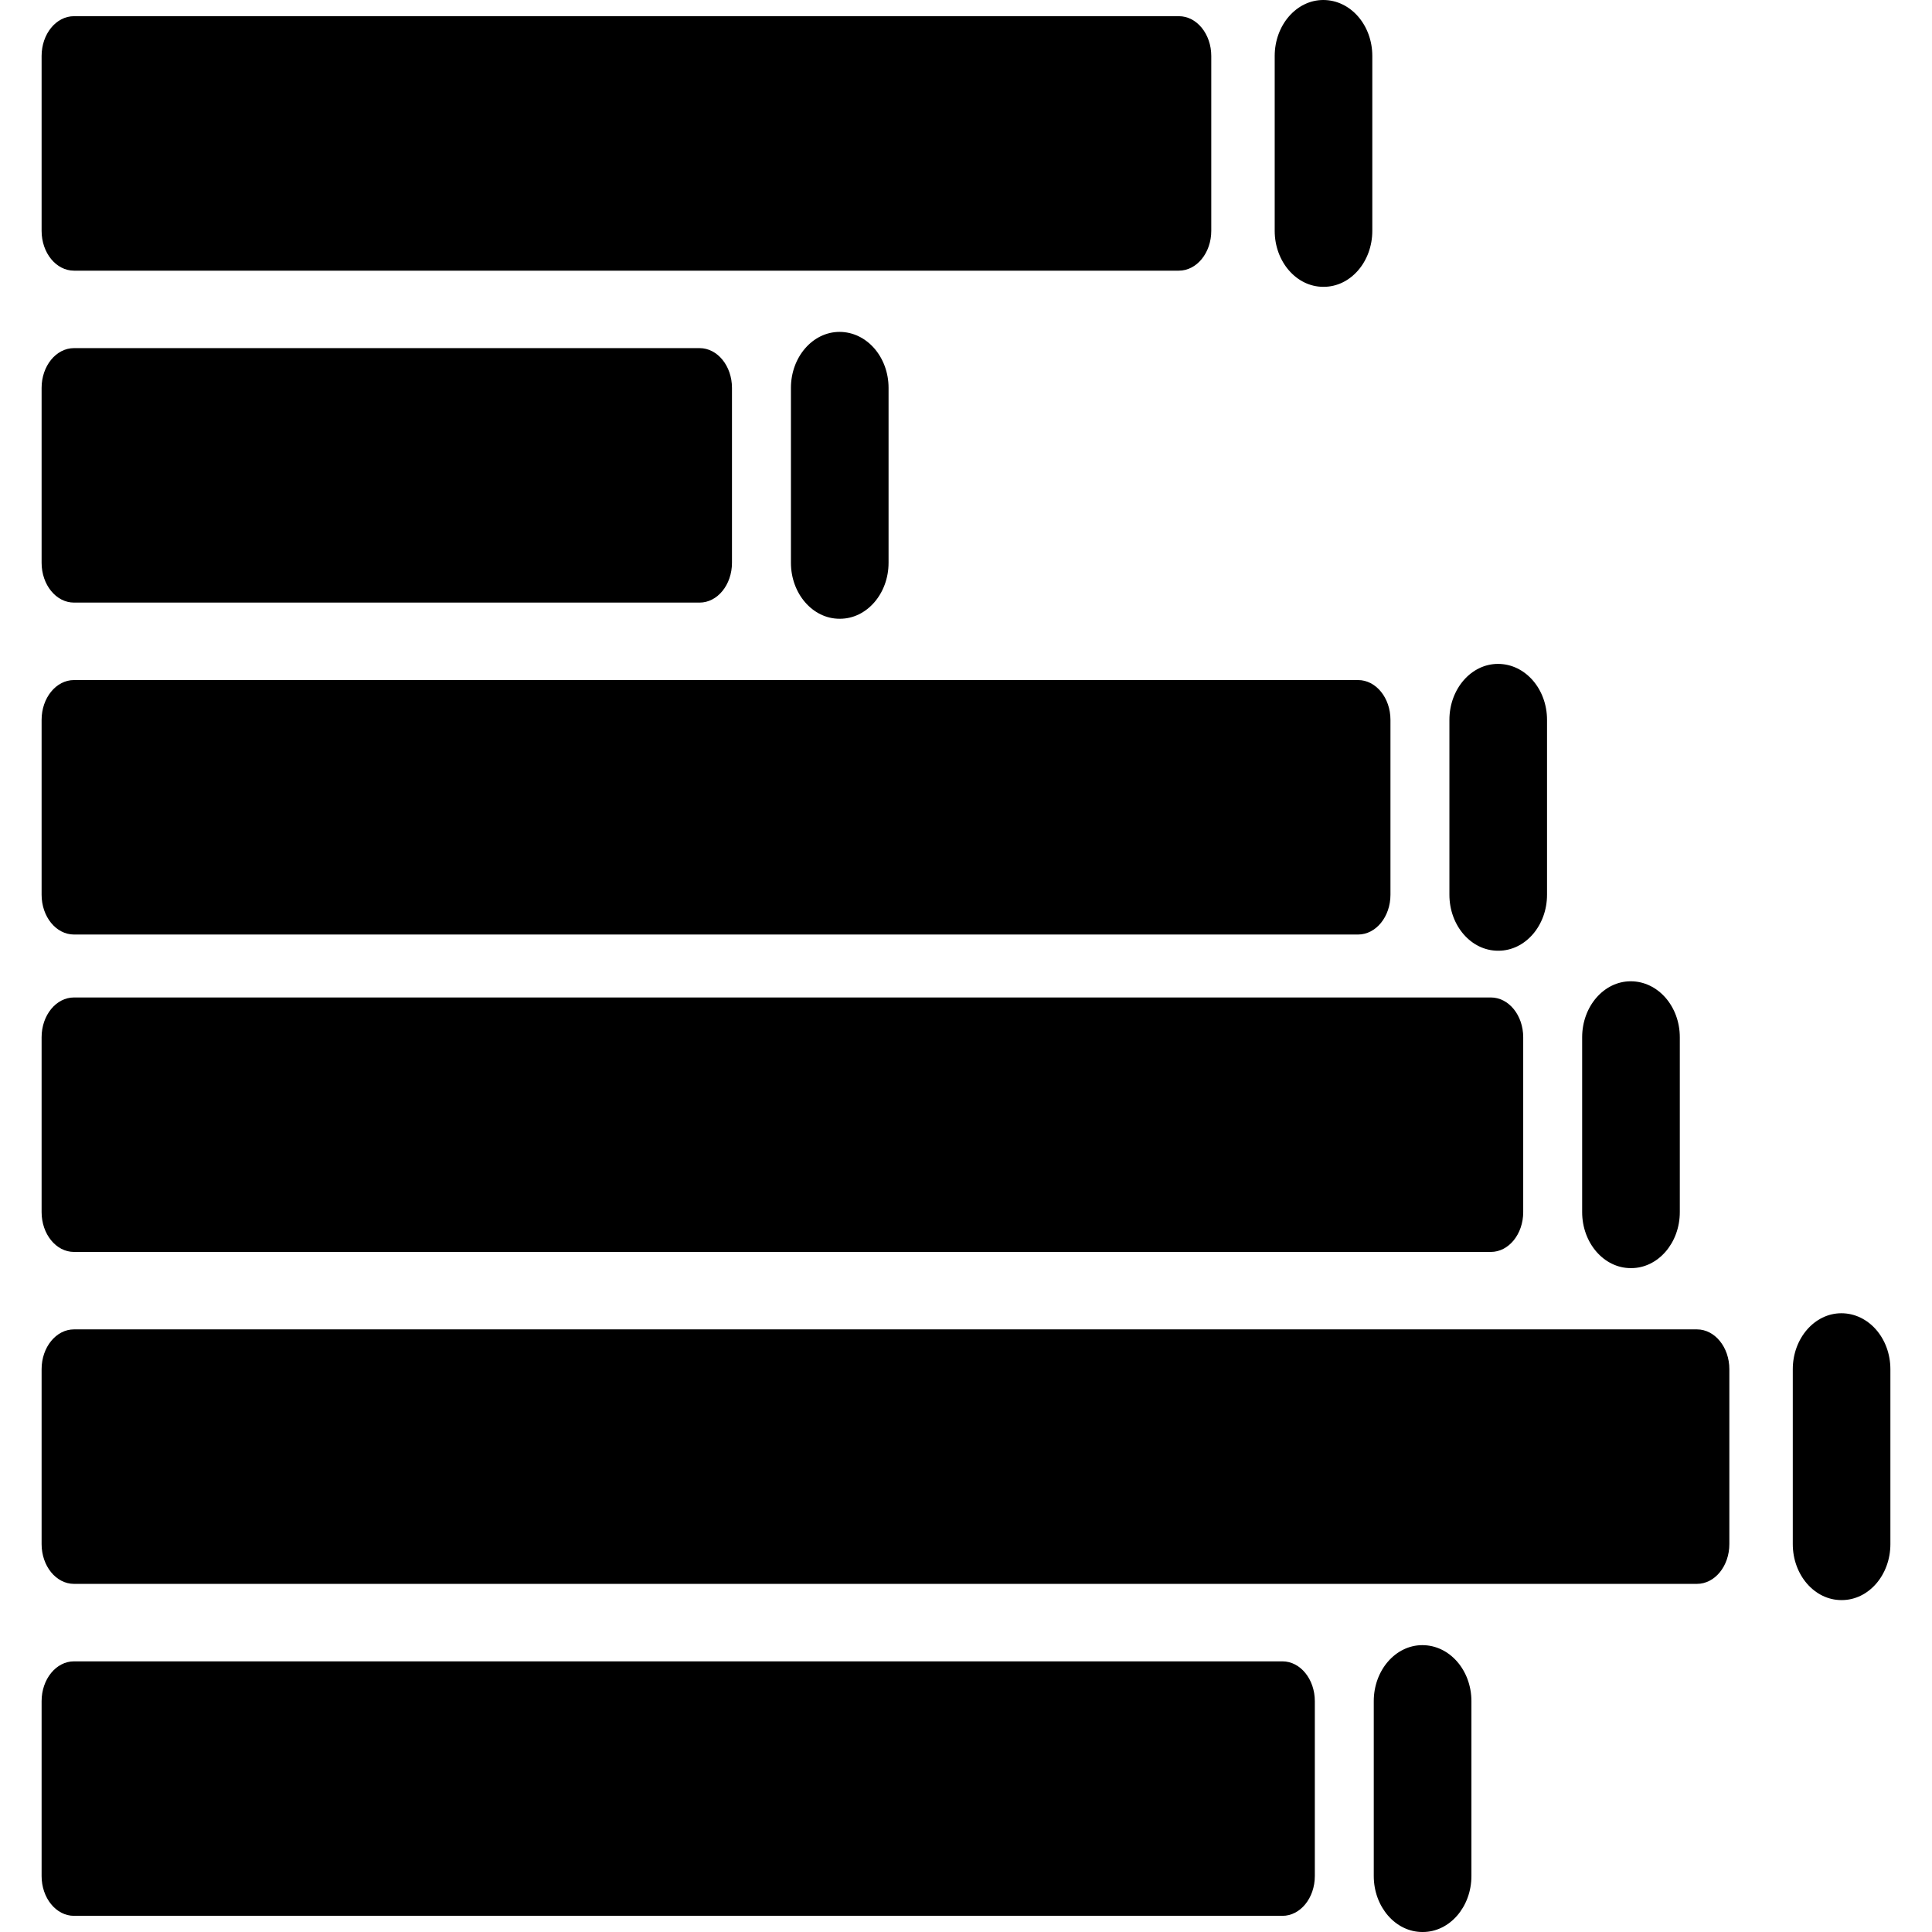 <?xml version="1.0" encoding="iso-8859-1"?>
<!-- Uploaded to: SVG Repo, www.svgrepo.com, Generator: SVG Repo Mixer Tools -->
<!DOCTYPE svg PUBLIC "-//W3C//DTD SVG 1.1//EN" "http://www.w3.org/Graphics/SVG/1.1/DTD/svg11.dtd">
<svg fill="#000000" version="1.1" id="Capa_1" xmlns="http://www.w3.org/2000/svg" xmlns:xlink="http://www.w3.org/1999/xlink" 
	 width="800px" height="800px" viewBox="0 0 468.393 468.394"
	 xml:space="preserve">
<g>
	<path d="M333.055,412.426v42.391c0,7.498,5.29,13.577,11.777,13.577h0.121c6.487,0,11.777-6.079,11.777-13.577v-42.391
		c0-7.489-5.29-13.577-11.898-13.577C338.329,398.849,333.055,404.937,333.055,412.426z"/>
	<path d="M446.417,387.925h0.116c6.5,0,11.773-6.079,11.773-13.577v-42.387c0-7.49-5.273-13.577-11.89-13.577
		c-6.492,0-11.774,6.087-11.774,13.577v42.387C434.643,381.846,439.925,387.925,446.417,387.925z"/>
	<path d="M395.475,307.443c6.488,0,11.777-6.079,11.777-13.577v-42.395c0-7.481-5.289-13.569-11.902-13.569
		c-6.491,0-11.773,6.079-11.773,13.569v42.395c0,7.482,5.282,13.577,11.773,13.577H395.475z"/>
	<path d="M10.086,374.348c0,5.33,3.519,9.646,7.851,9.646h393.476c4.332,0,7.851-4.315,7.851-9.646v-42.402
		c0-5.326-3.519-9.65-7.851-9.65H17.937c-4.332,0-7.851,4.324-7.851,9.65V374.348z"/>
	<path d="M10.086,293.866c0,5.338,3.519,9.654,7.851,9.654h343.499c4.34,0,7.851-4.316,7.851-9.654v-42.395
		c0-5.334-3.511-9.646-7.851-9.646H17.937c-4.332,0-7.851,4.312-7.851,9.646V293.866z"/>
	<path d="M10.086,454.829c0,5.329,3.519,9.646,7.851,9.646h292.978c4.332,0,7.851-4.316,7.851-9.646v-42.403
		c0-5.325-3.519-9.649-7.851-9.649H17.937c-4.332,0-7.851,4.324-7.851,9.649V454.829z"/>
	<path d="M10.086,216.92c0,5.332,3.519,9.647,7.851,9.647h311.315c4.332,0,7.851-4.316,7.851-9.647v-42.399
		c0-5.332-3.519-9.648-7.851-9.648H17.937c-4.332,0-7.851,4.316-7.851,9.648V216.92z"/>
	<path d="M363.284,230.493c6.496,0,11.777-6.083,11.777-13.573v-42.391c0-7.49-5.281-13.575-11.89-13.575
		c-6.505,0-11.778,6.085-11.778,13.575v42.391c0,7.49,5.273,13.573,11.778,13.573H363.284z"/>
	<path d="M191.753,94.038v42.4c0,7.49,5.282,13.573,11.773,13.573h0.121c6.49,0,11.776-6.083,11.776-13.573v-42.4
		c0-7.482-5.286-13.573-11.896-13.573C197.027,80.473,191.753,86.556,191.753,94.038z"/>
	<path d="M320.928,69.537c6.501,0,11.774-6.083,11.774-13.573V13.573c0-7.49-5.273-13.573-11.89-13.573
		c-6.492,0-11.774,6.083-11.774,13.573v42.391c0,7.49,5.282,13.573,11.774,13.573H320.928z"/>
	<path d="M293.659,55.963V13.573c0-5.332-3.52-9.648-7.852-9.648H17.937c-4.332,0-7.851,4.316-7.851,9.648v42.399
		c0,5.332,3.519,9.647,7.851,9.647h267.87C290.139,65.619,293.659,61.295,293.659,55.963z"/>
	<path d="M10.086,136.444c0,5.332,3.519,9.65,7.851,9.65h151.671c4.332,0,7.851-4.318,7.851-9.65V94.046
		c0-5.332-3.519-9.647-7.851-9.647H17.937c-4.332,0-7.851,4.315-7.851,9.647V136.444z"/>
</g>
</svg>